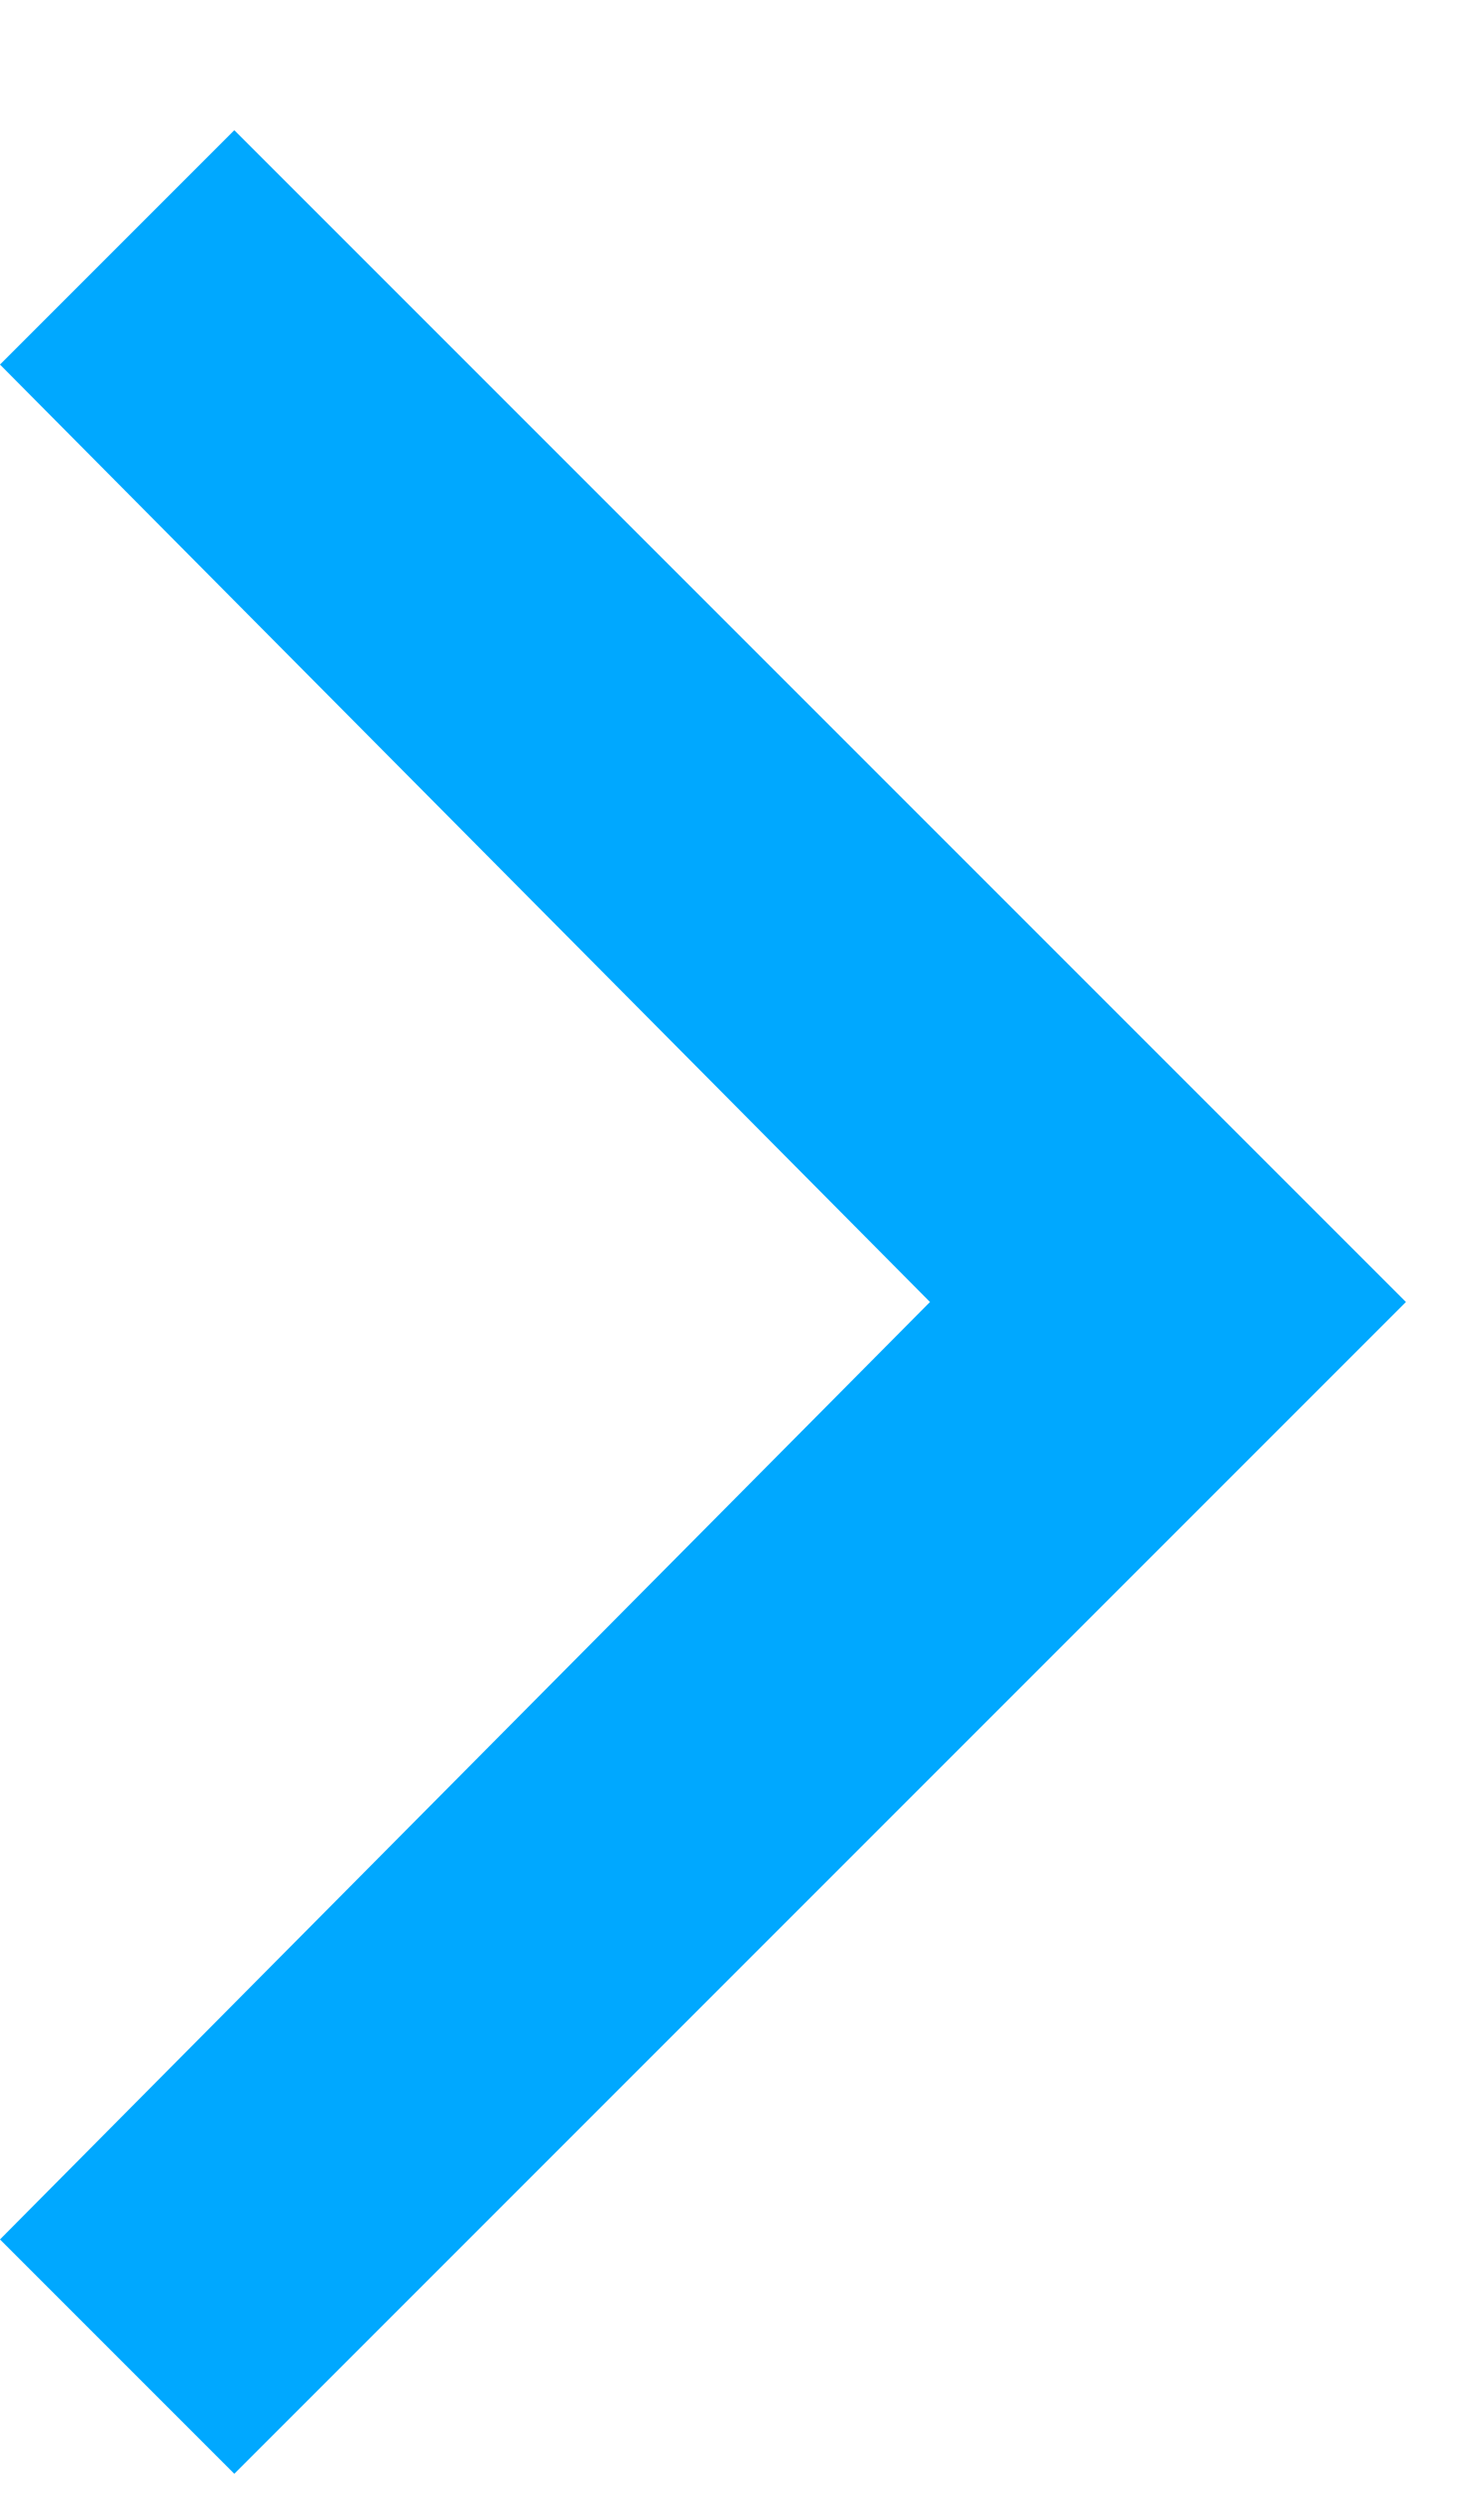 <?xml version="1.0" encoding="UTF-8"?>
<svg width="7px" height="12px" viewBox="0 0 7 12" version="1.1" xmlns="http://www.w3.org/2000/svg" xmlns:xlink="http://www.w3.org/1999/xlink">
    <title></title>
    <g id="Design" stroke="none" stroke-width="1" fill="none" fill-rule="evenodd">
        <g id="RiskLens-L3-Platform" transform="translate(-301, -4049)" fill="#00A8FF" fill-rule="nonzero">
            <polygon id="" points="302.125 4060.875 307.75 4055.25 302.125 4049.625 301 4050.75 305.465 4055.25 301 4059.75"></polygon>
        </g>
    </g>
</svg>